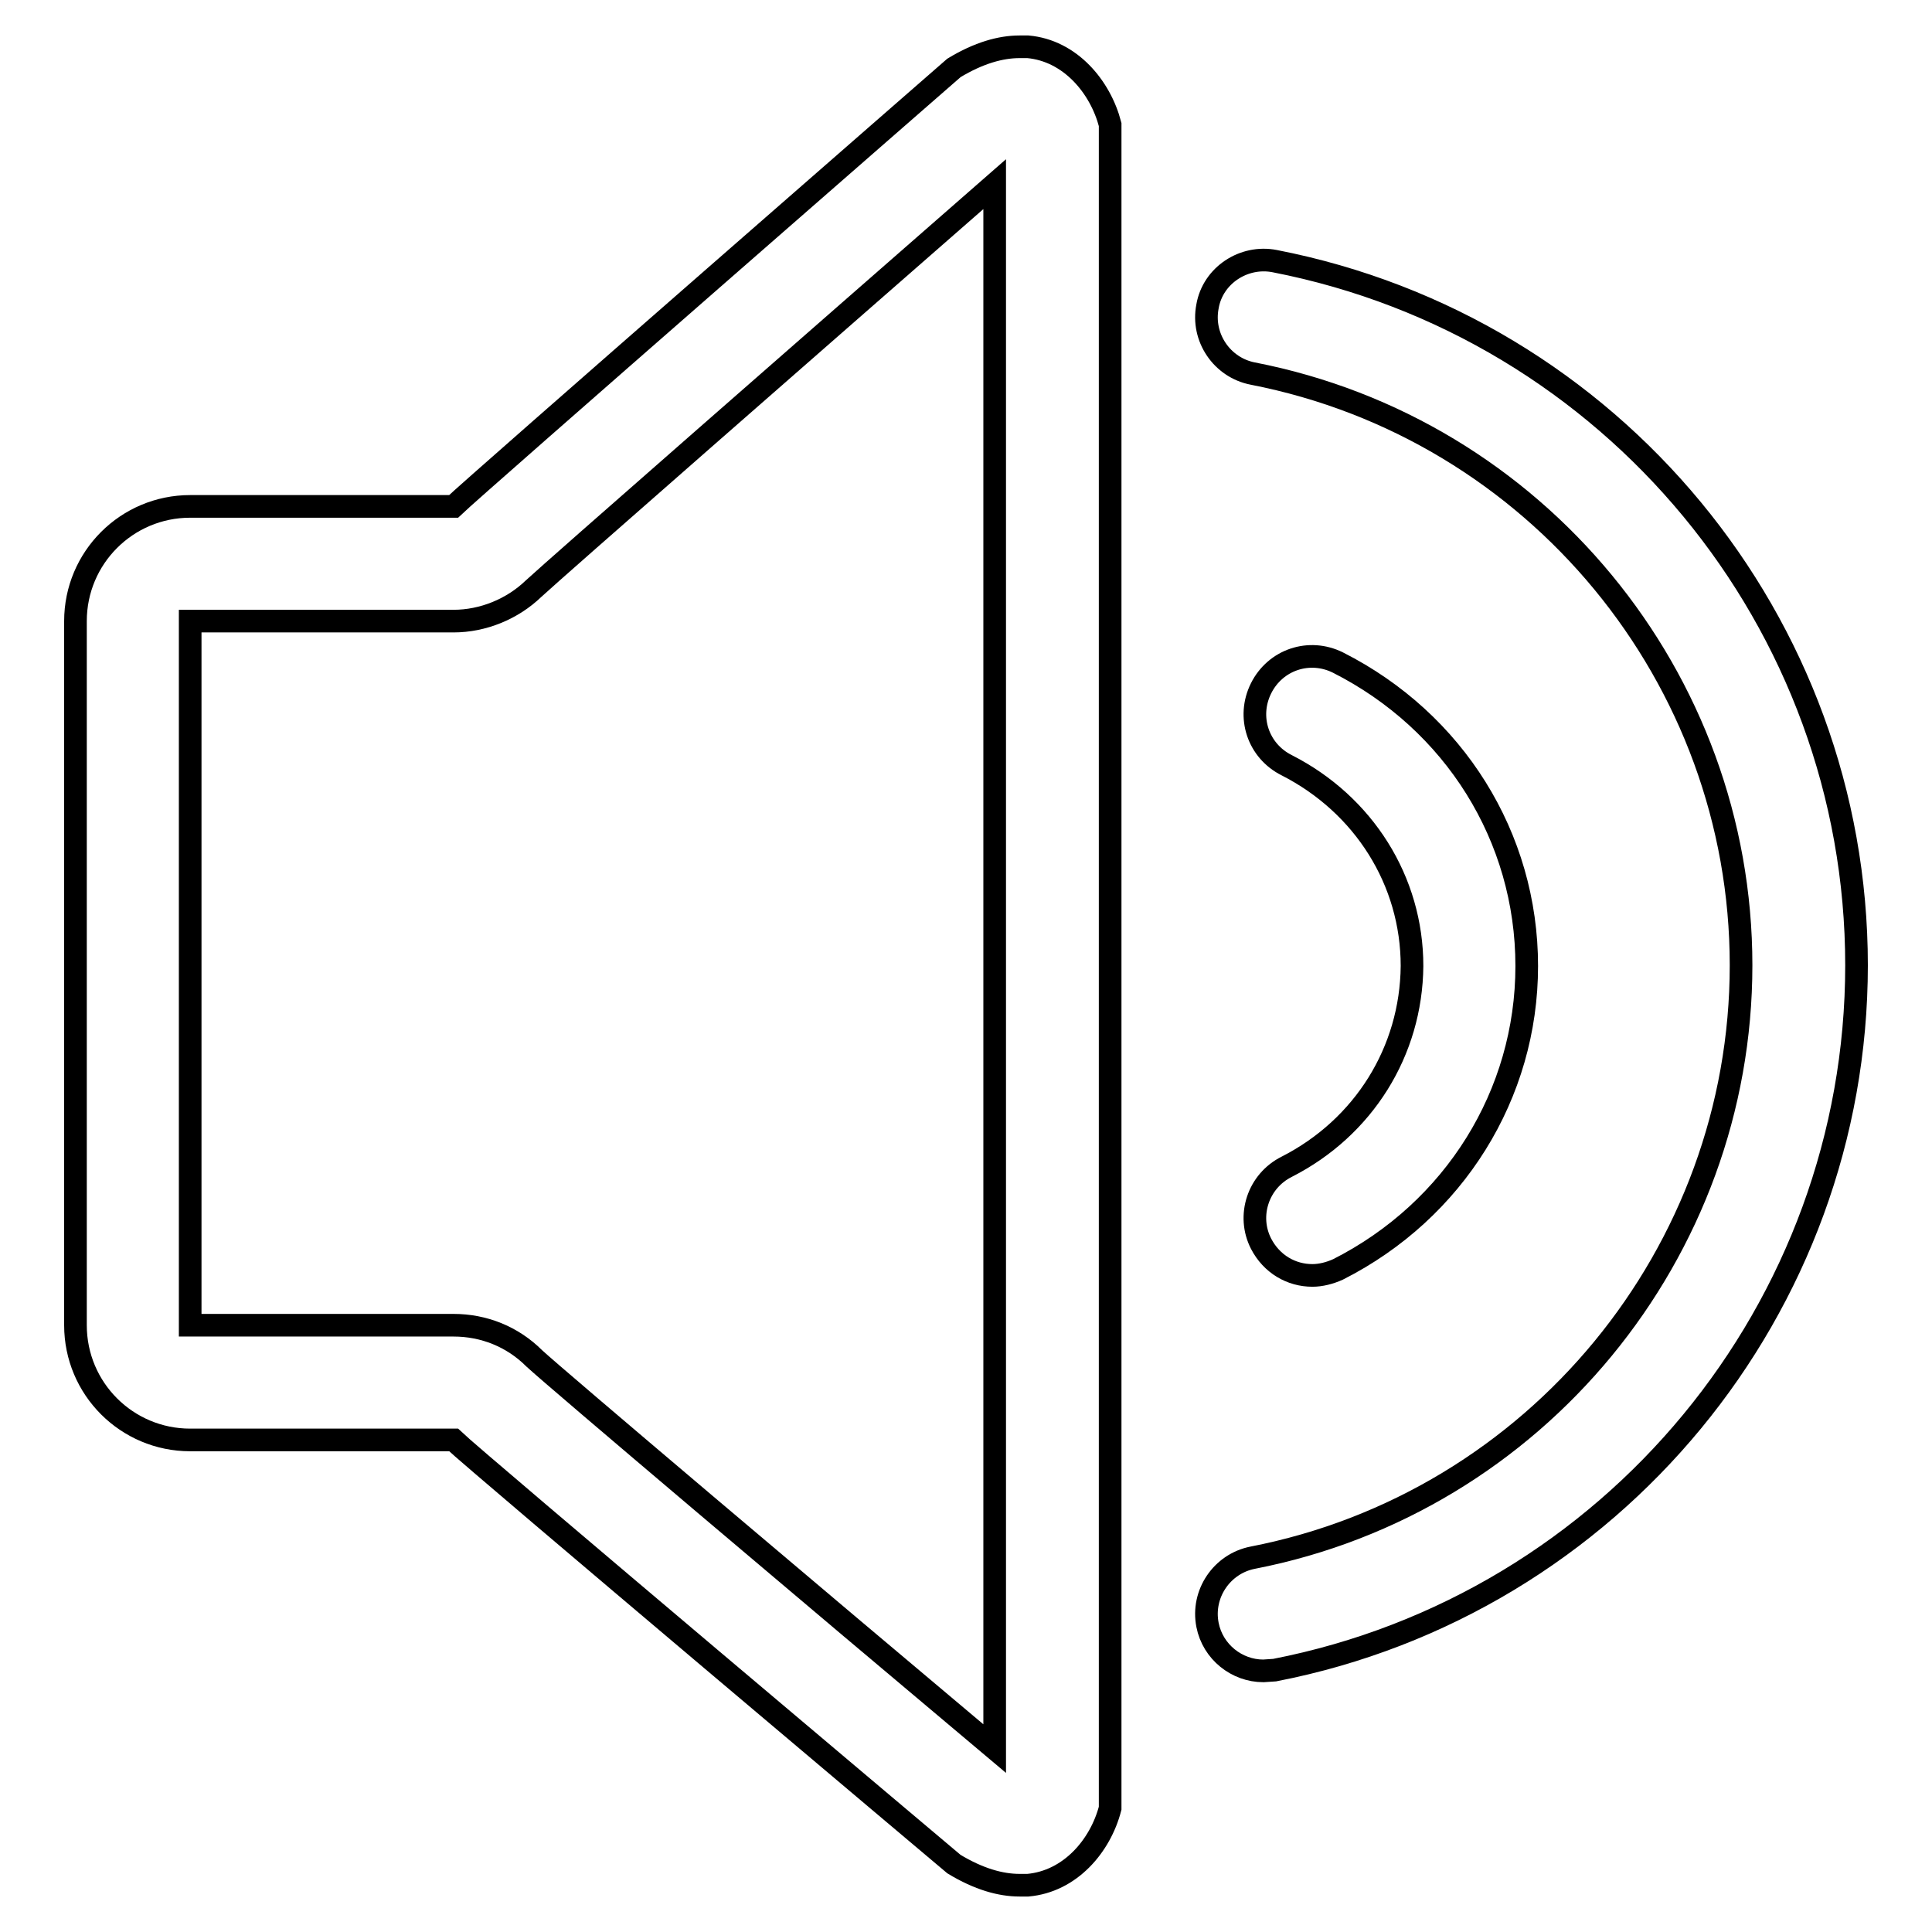 <?xml version="1.0" encoding="utf-8"?>
<!-- Svg Vector Icons : http://www.onlinewebfonts.com/icon -->
<!DOCTYPE svg PUBLIC "-//W3C//DTD SVG 1.1//EN" "http://www.w3.org/Graphics/SVG/1.1/DTD/svg11.dtd">
<svg version="1.1" xmlns="http://www.w3.org/2000/svg" xmlns:xlink="http://www.w3.org/1999/xlink" x="0px" y="0px" viewBox="0 0 256 256" enable-background="new 0 0 256 256" xml:space="preserve">
<g><g><g><g><g><g><path stroke-width="3" fill-opacity="0" stroke="#000000"  d="M136.2,6.2l-1.1,0c-2.5,0-5.4,0.8-8.7,2.8c0,0-63.5,55.4-66.3,58.1H25.2c-8.4,0-15.2,6.8-15.2,15.2v93.3c0,8.4,6.8,15.2,15.2,15.2h34.9c2.8,2.7,66.3,56.2,66.3,56.2c3.3,2,6.2,2.8,8.7,2.8l1.1,0c5.6-0.5,9.6-5.2,10.9-10.2V16.5C145.8,11.5,141.8,6.7,136.2,6.2z M131.8,231.7c-23.8-20-58.2-49.1-61-51.7c-2.9-2.9-6.7-4.4-10.7-4.4H25.2v-1.9V82.3h34.9c3.9,0,7.8-1.6,10.6-4.3c2.8-2.6,37.2-32.7,61.1-53.6V231.7L131.8,231.7z"/><path stroke-width="3" fill-opacity="0" stroke="#000000"  d="M170.5,154.6c-3.8,1.9-5.3,6.5-3.4,10.2c1.4,2.7,4,4.2,6.8,4.2c1.1,0,2.3-0.3,3.4-0.8c15.4-7.8,25-23.2,25-40.2c0-17.1-9.6-32.4-25-40.2c-3.8-1.9-8.3-0.4-10.2,3.4c-1.9,3.8-0.4,8.3,3.4,10.2c10.2,5.2,16.6,15.3,16.6,26.6C187,139.3,180.7,149.4,170.5,154.6z"/><path stroke-width="3" fill-opacity="0" stroke="#000000"  d="M168.9,34.6c-4.1-0.8-8.2,1.9-8.9,6c-0.8,4.1,1.9,8.1,6,8.9c37.5,7.3,64.7,40.3,64.7,78.4c0,38.1-27.2,71.2-64.7,78.5c-4.1,0.8-6.8,4.8-6,8.9c0.7,3.6,3.9,6.1,7.4,6.1l1.5-0.1c44.7-8.7,77.1-48,77.1-93.4S213.6,43.3,168.9,34.6z"/></g></g></g></g><g></g><g></g><g></g><g></g><g></g><g></g><g></g><g></g><g></g><g></g><g></g><g></g><g></g><g></g><g></g></g></g>
</svg>